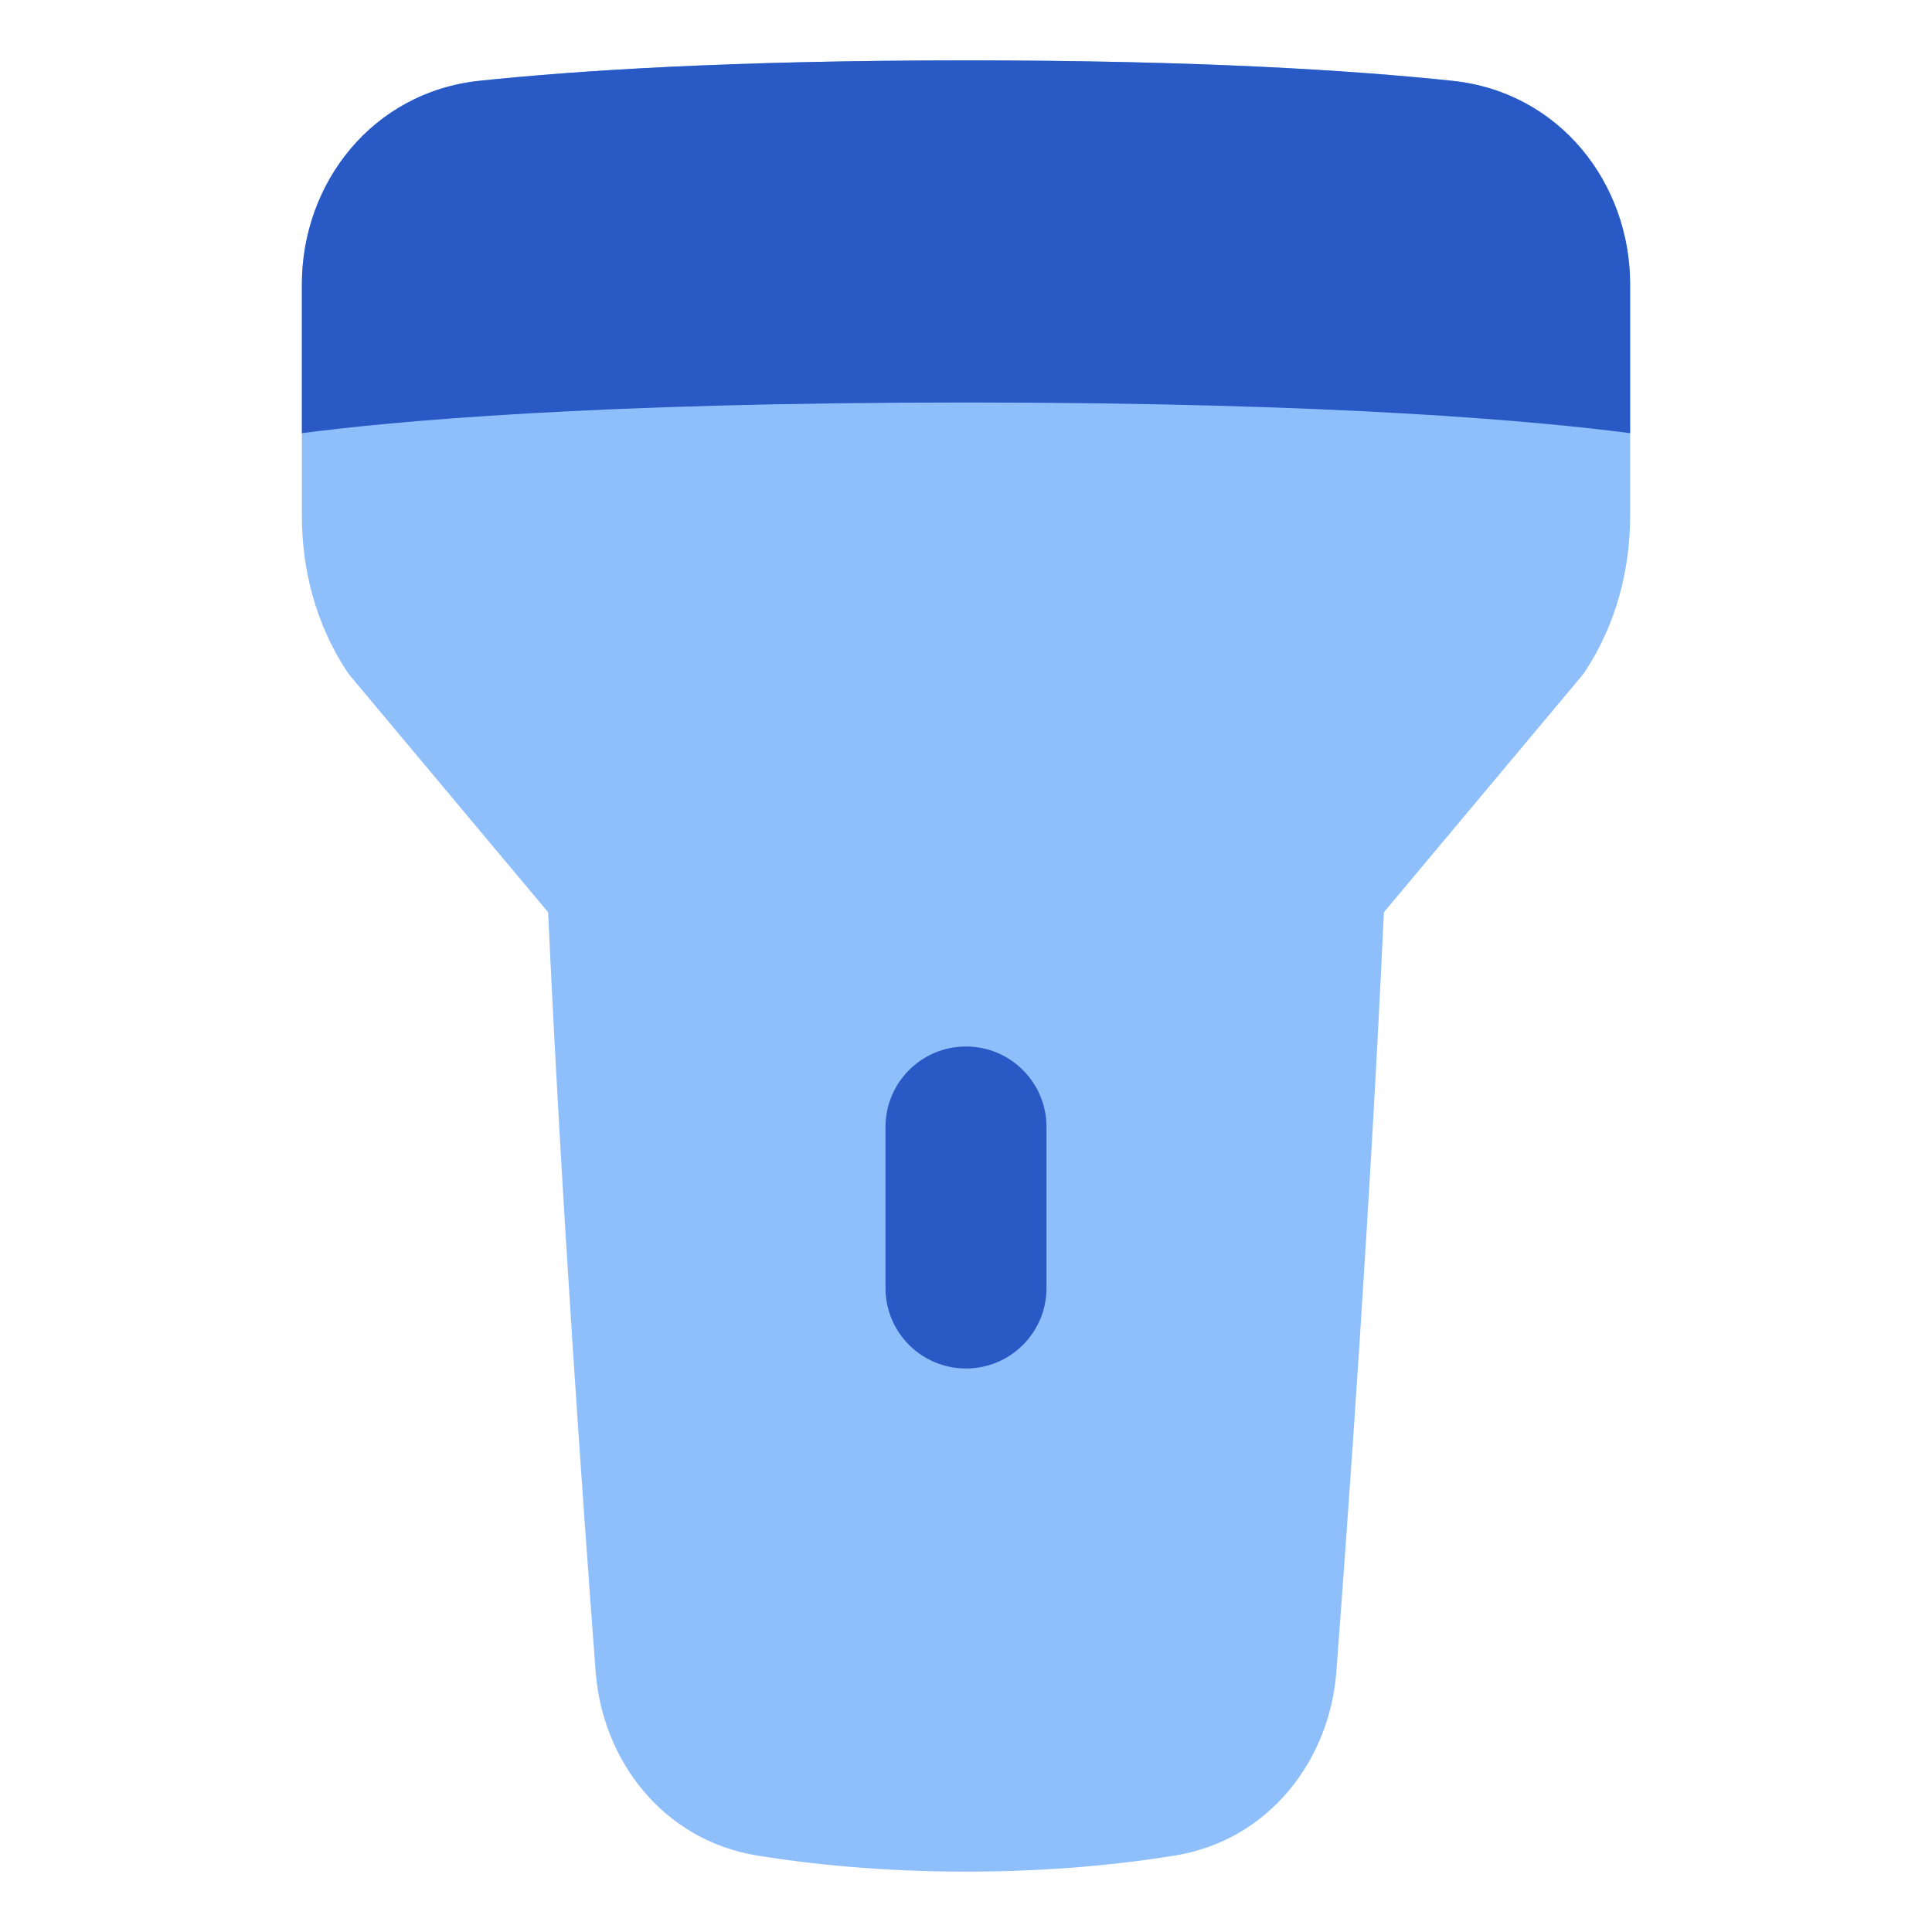 <svg xmlns="http://www.w3.org/2000/svg" fill="none" viewBox="0 0 48 48" id="Flashlight--Streamline-Plump">
  <desc>
    Flashlight Streamline Icon: https://streamlinehq.com
  </desc>
  <g id="flashlight">
    <path id="Union" fill="#8fbffa" d="M24 1.5c-5.84 0 -9.699 0.255 -12.087 0.507C9.25 2.289 7.5 4.551 7.5 7.064v5.754c0 1.326 0.343 2.679 1.11 3.849 0.032 0.049 0.067 0.096 0.104 0.14l4.904 5.858c0.336 7.312 0.886 14.982 1.182 18.881 0.165 2.173 1.66 4.175 4.02 4.556 1.32 0.213 3.072 0.398 5.18 0.398 2.108 0 3.86 -0.185 5.18 -0.398 2.36 -0.381 3.855 -2.383 4.02 -4.556 0.296 -3.899 0.846 -11.569 1.182 -18.881l4.904 -5.858c0.037 -0.045 0.072 -0.092 0.104 -0.14 0.767 -1.17 1.11 -2.523 1.11 -3.849V7.064c0 -2.513 -1.75 -4.775 -4.413 -5.056C33.699 1.755 29.84 1.5 24 1.5Z" stroke-width="1"></path>
    <path id="Vector 1098 (Stroke)" fill="#2859c5" fill-rule="evenodd" d="M24 26c1.105 0 2 0.895 2 2v4c0 1.105 -0.895 2 -2 2s-2 -0.895 -2 -2v-4c0 -1.105 0.895 -2 2 -2Z" clip-rule="evenodd" stroke-width="1"></path>
    <path id="Intersect" fill="#2859c5" d="M7.5 10.762C9.757 10.466 14.78 10 24 10s14.242 0.467 16.5 0.762V7.064c0 -2.513 -1.75 -4.775 -4.413 -5.056C33.699 1.755 29.84 1.5 24 1.5c-5.84 0 -9.699 0.255 -12.087 0.507C9.25 2.289 7.5 4.551 7.5 7.064v3.698Z" stroke-width="1"></path>
  </g>
</svg>